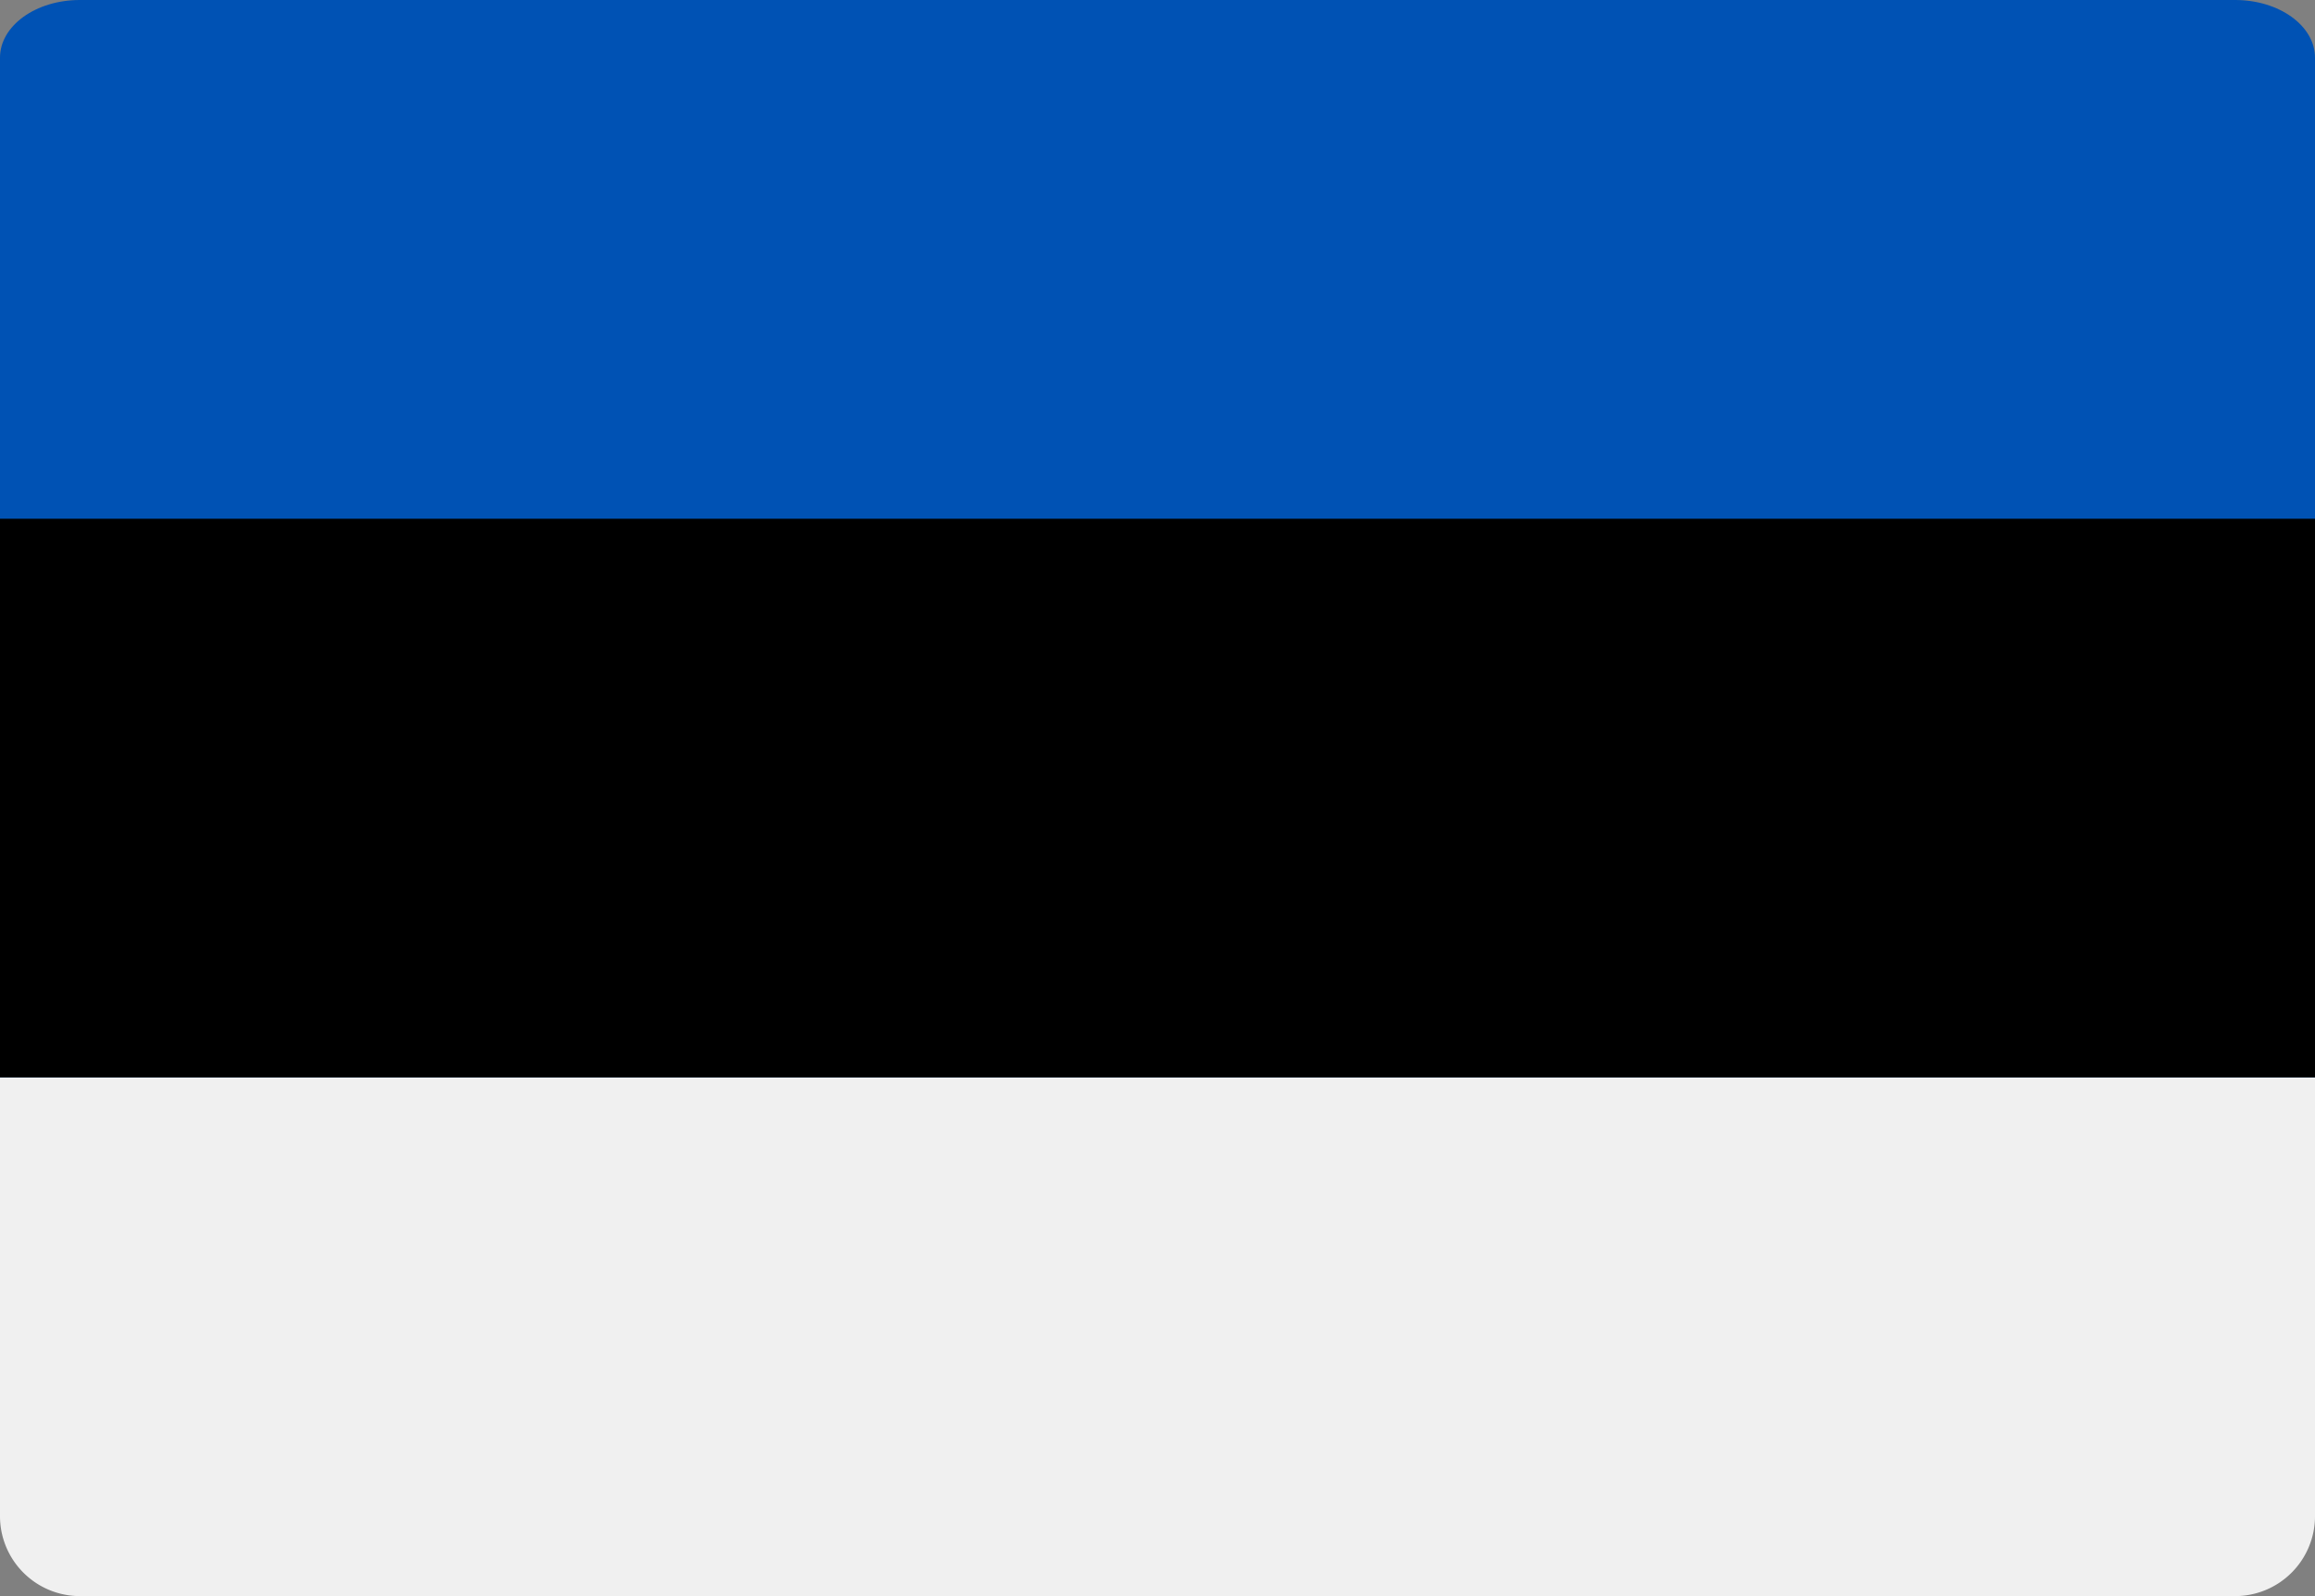 <svg id="Layer_1" data-name="Layer 1" xmlns="http://www.w3.org/2000/svg" viewBox="0 0 512 353.11"><rect x="0" y="0" width="512" height="353.11" fill="#808080" stroke="none"/><defs><style>.cls-1{fill:#0052b4;}.cls-2{fill:#f0f0f0;}</style></defs><path class="cls-1" d="M397.24,255h97.1c9.75,0,17.66-5.71,17.66-12.75V12.75C512,5.71,504.09,0,494.34,0H17.66C7.9,0,0,5.71,0,12.75v229.5c0,7,7.9,12.75,17.66,12.75Z"/><path class="cls-2" d="M512,238.35v97.1a17.69,17.69,0,0,1-17.66,17.65H17.66A17.69,17.69,0,0,1,0,335.45v-97.1Z"/><path d="M0,114.76H512V238.35H0Z"/></svg>